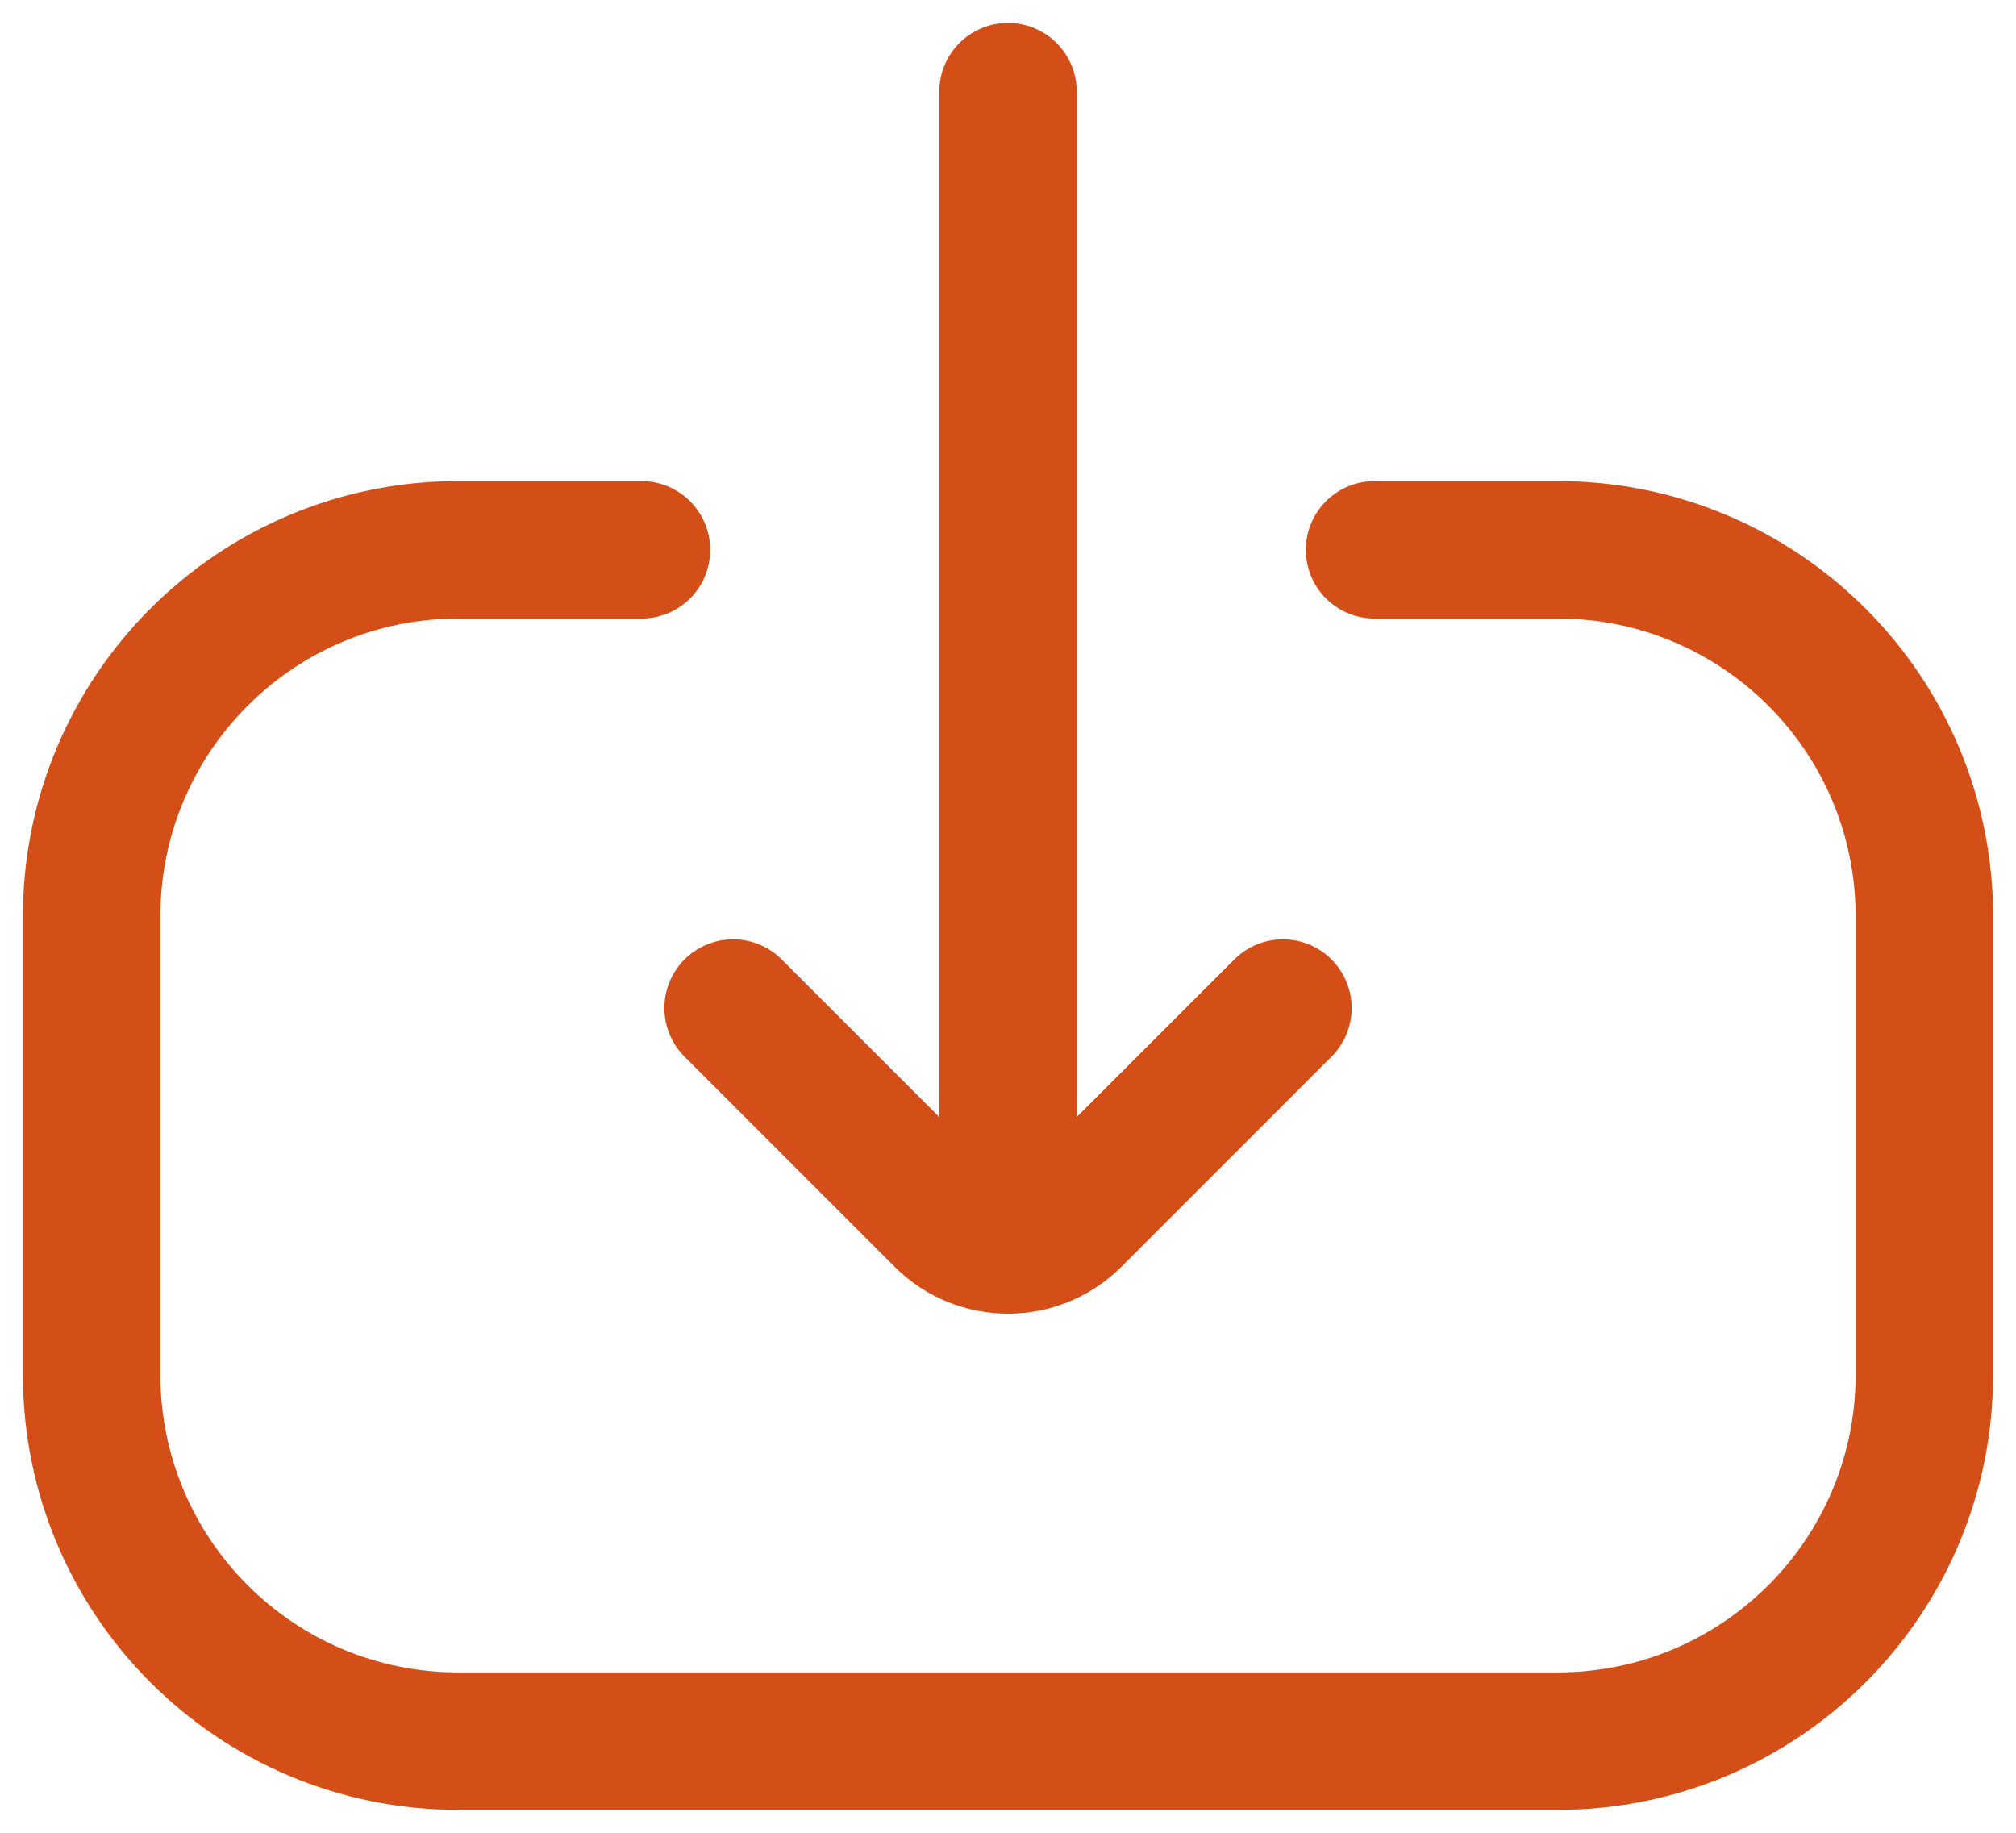 <svg width="22" height="20" viewBox="0 0 22 20" fill="none" xmlns="http://www.w3.org/2000/svg">
<g id="Download 2">
<path id="Rectangle 74" d="M7 6L5 6C2.791 6 1 7.791 1 10L1 15C1 17.209 2.791 19 5 19L17 19C19.209 19 21 17.209 21 15L21 10C21 7.791 19.209 6 17 6L15 6" stroke="#D44E17" stroke-width="1.5" stroke-linecap="round"/>
<g id="Arrow">
<path id="Vector 140" d="M8 11L10.293 13.293C10.683 13.683 11.317 13.683 11.707 13.293L14 11" stroke="#D44E17" stroke-width="1.5" stroke-linecap="round"/>
<path id="Vector 141" d="M11 13L11 1" stroke="#D44E17" stroke-width="1.5" stroke-linecap="round"/>
</g>
</g>
</svg>
